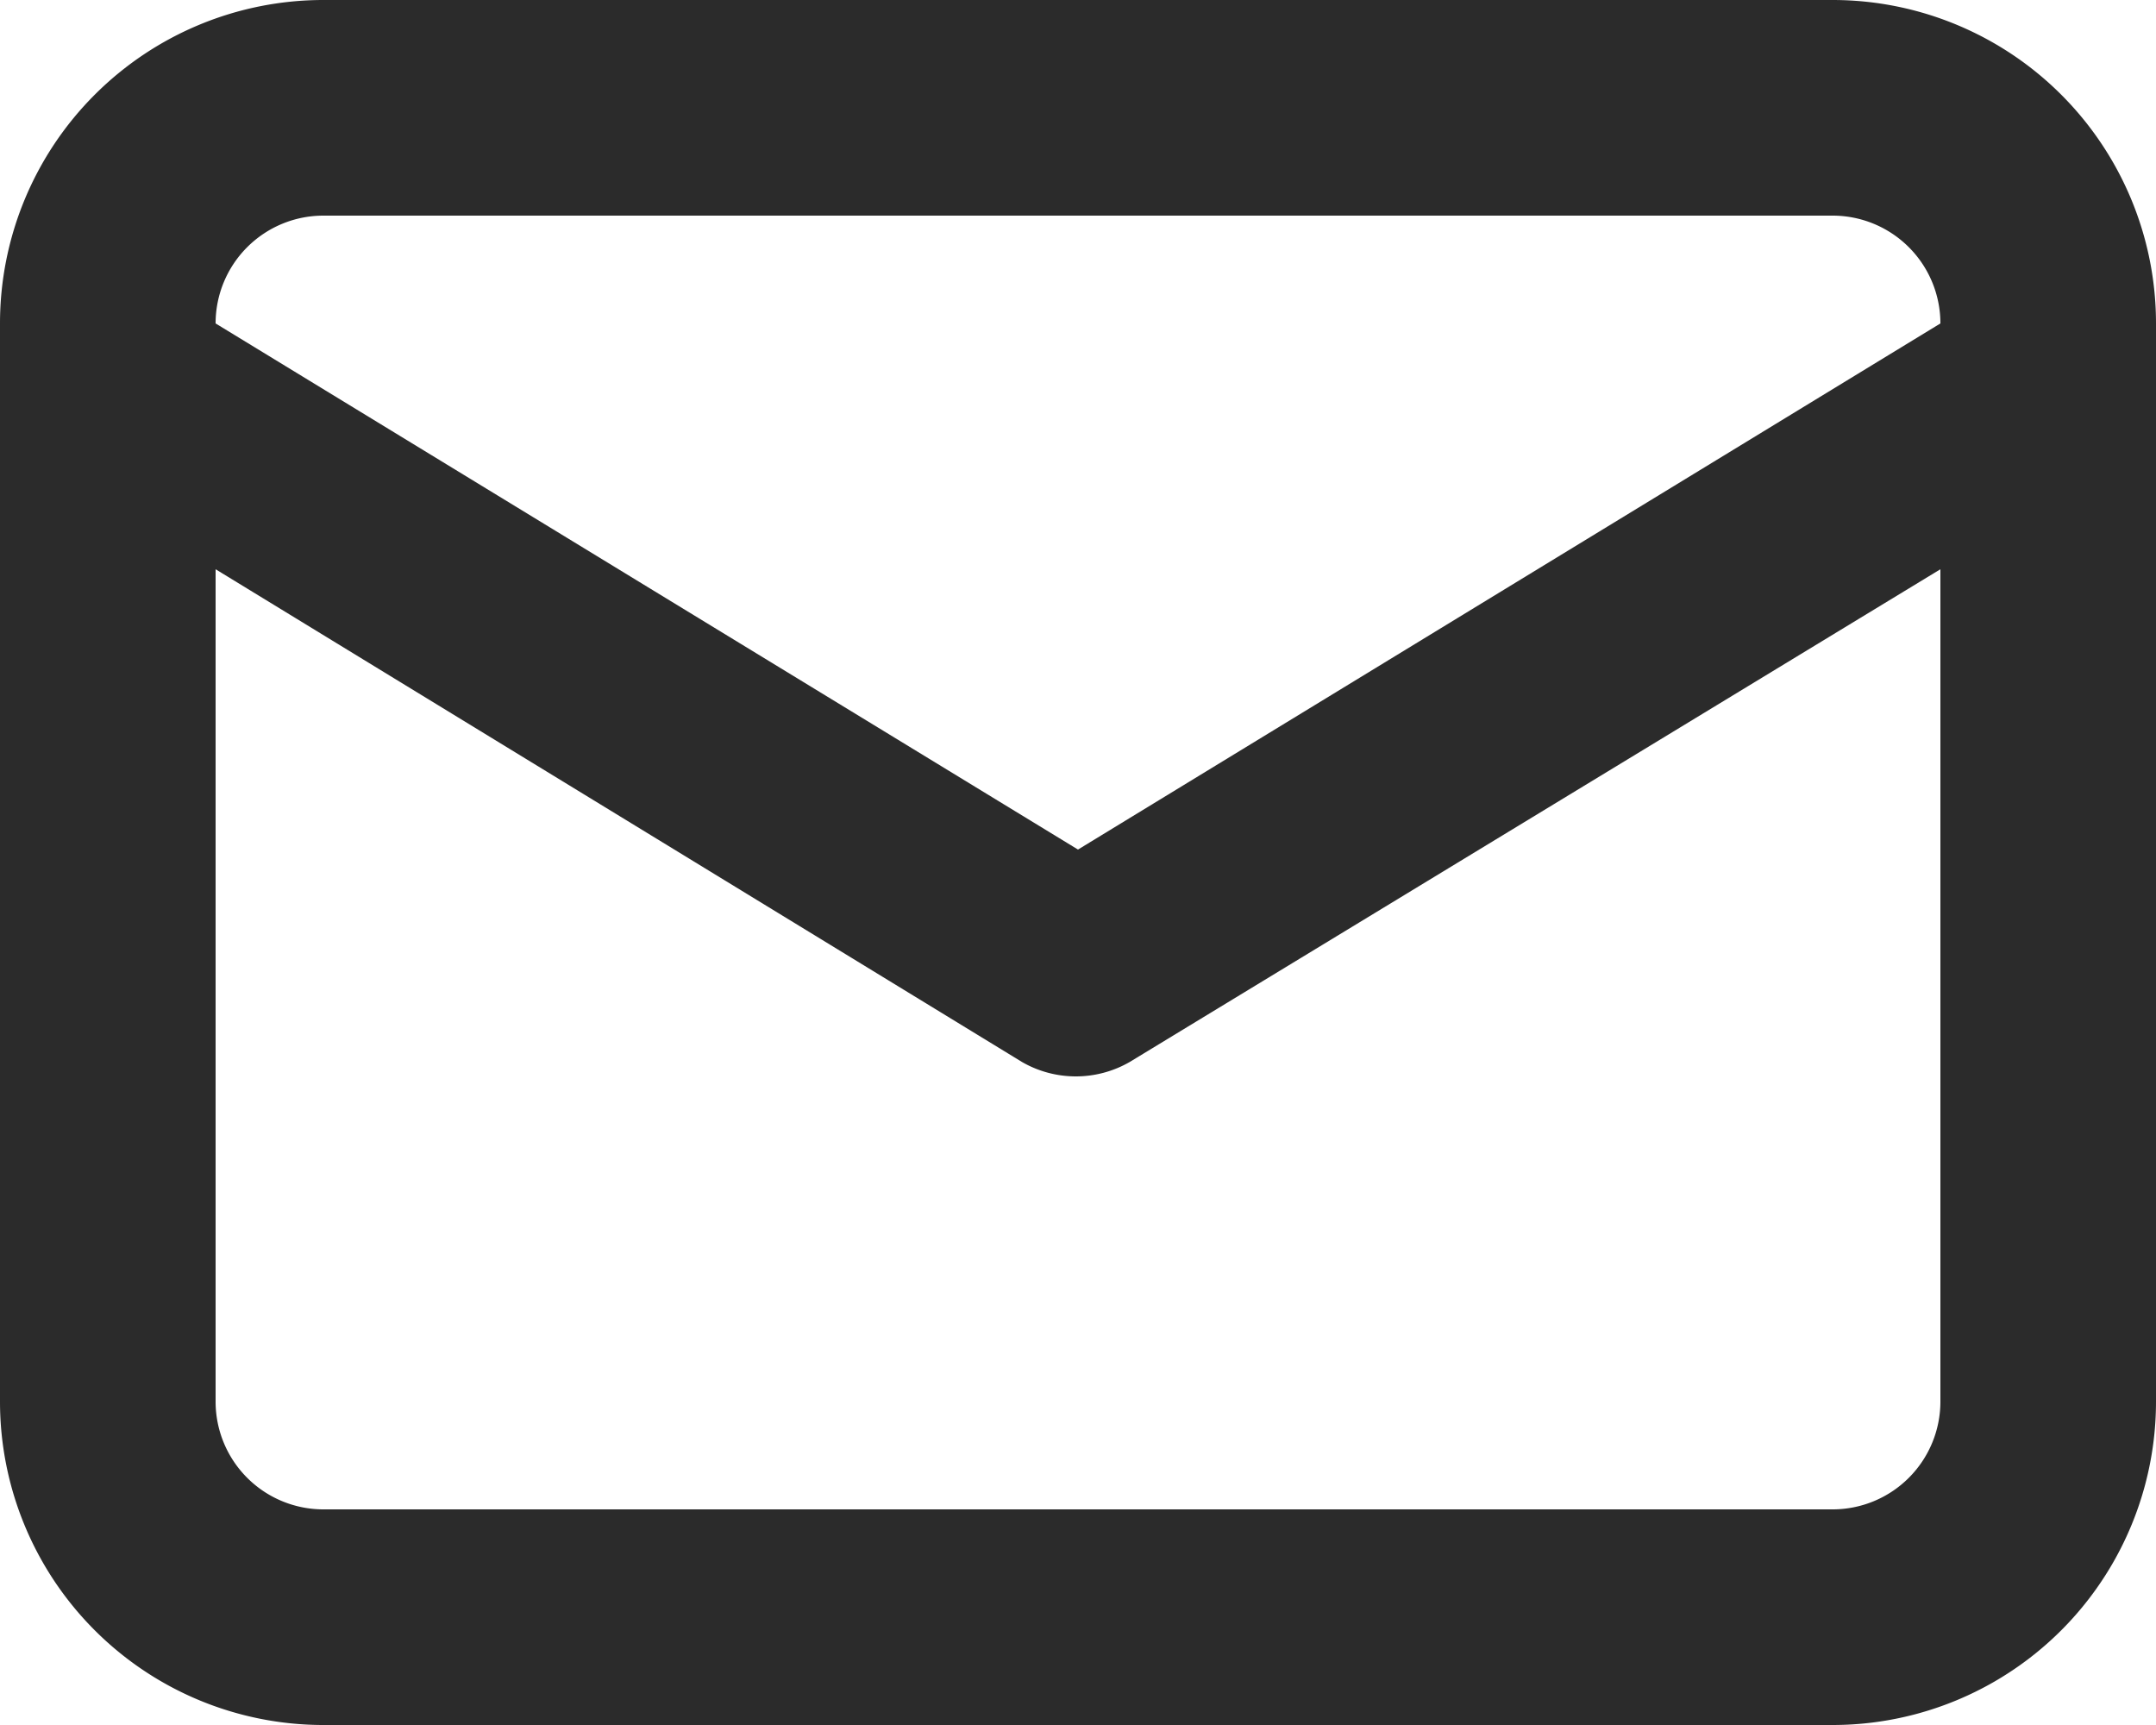 <svg xmlns="http://www.w3.org/2000/svg" width="24" height="19.2" viewBox="0 0 24 19.2"><defs><style>.a{fill:#2b2b2b;}</style></defs><path class="a" d="M22.4,4H5.6A3.6,3.6,0,0,0,2,7.6v12a3.6,3.6,0,0,0,3.6,3.6H22.4A3.6,3.6,0,0,0,26,19.6V7.6A3.6,3.6,0,0,0,22.4,4ZM5.6,6.4H22.4a1.2,1.2,0,0,1,1.2,1.2L14,13.456,4.4,7.6A1.2,1.2,0,0,1,5.6,6.4Zm18,13.2a1.2,1.2,0,0,1-1.2,1.2H5.6a1.2,1.2,0,0,1-1.2-1.2V10.336l8.976,5.484a1.2,1.2,0,0,0,1.2,0L23.6,10.336Z" transform="translate(-2 -4)"/></svg>